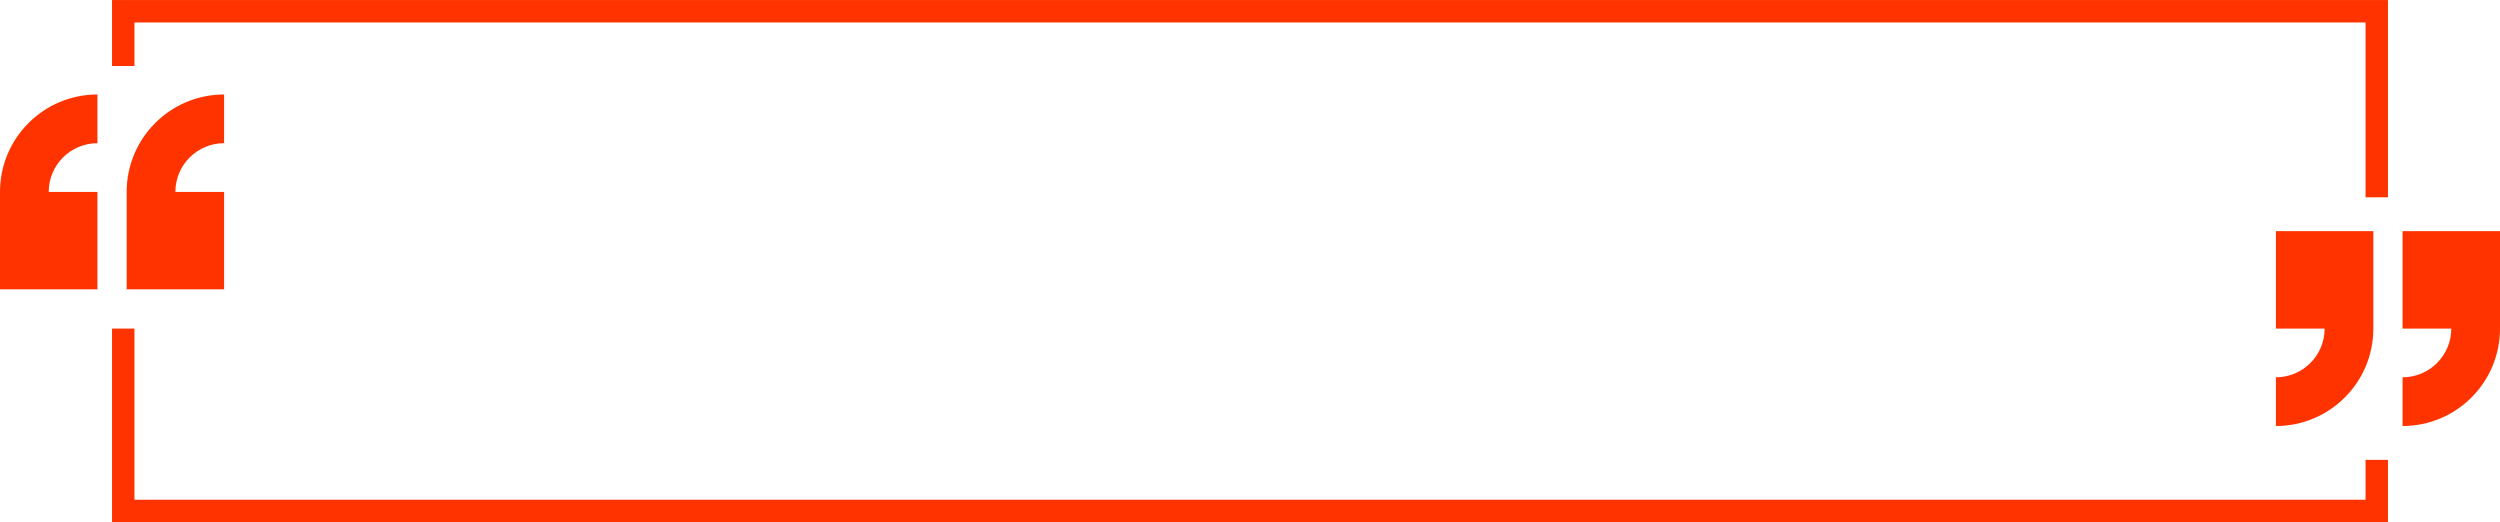 <?xml version="1.0" encoding="UTF-8" standalone="no"?><svg xmlns="http://www.w3.org/2000/svg" xmlns:xlink="http://www.w3.org/1999/xlink" fill="#ff3300" height="208.8" preserveAspectRatio="xMidYMid meet" version="1" viewBox="0.0 404.7 1000.0 208.8" width="1000" zoomAndPan="magnify"><g id="change1_1"><path d="M 89.637 461.98 L 89.637 442.492 C 68.113 442.492 50.664 459.941 50.664 481.465 L 50.664 520.438 L 89.637 520.438 L 89.637 481.465 L 70.148 481.465 C 70.148 470.703 78.875 461.98 89.637 461.98" fill="inherit"/><path d="M 0 481.465 L 0 520.438 L 38.973 520.438 L 38.973 481.465 L 19.484 481.465 C 19.484 470.703 28.211 461.98 38.973 461.98 L 38.973 442.492 C 17.449 442.492 0 459.941 0 481.465" fill="inherit"/><path d="M 44.816 431.105 L 53.785 431.105 L 53.785 413.684 L 946.215 413.684 L 946.215 483.617 L 955.184 483.617 L 955.184 404.715 L 44.816 404.715 L 44.816 431.105" fill="inherit"/><path d="M 946.215 604.594 L 53.785 604.594 L 53.785 536.133 L 44.816 536.133 L 44.816 613.562 L 955.184 613.562 L 955.184 588.645 L 946.215 588.645 L 946.215 604.594" fill="inherit"/><path d="M 910.363 555.617 L 910.363 575.105 C 931.887 575.105 949.336 557.656 949.336 536.133 L 949.336 497.16 L 910.363 497.16 L 910.363 536.133 L 929.852 536.133 C 929.852 546.895 921.125 555.617 910.363 555.617" fill="inherit"/><path d="M 961.027 497.16 L 961.027 536.133 L 980.516 536.133 C 980.516 546.895 971.789 555.617 961.027 555.617 L 961.027 575.105 C 982.551 575.105 1000 557.656 1000 536.133 L 1000 497.16 L 961.027 497.16" fill="inherit"/></g></svg>